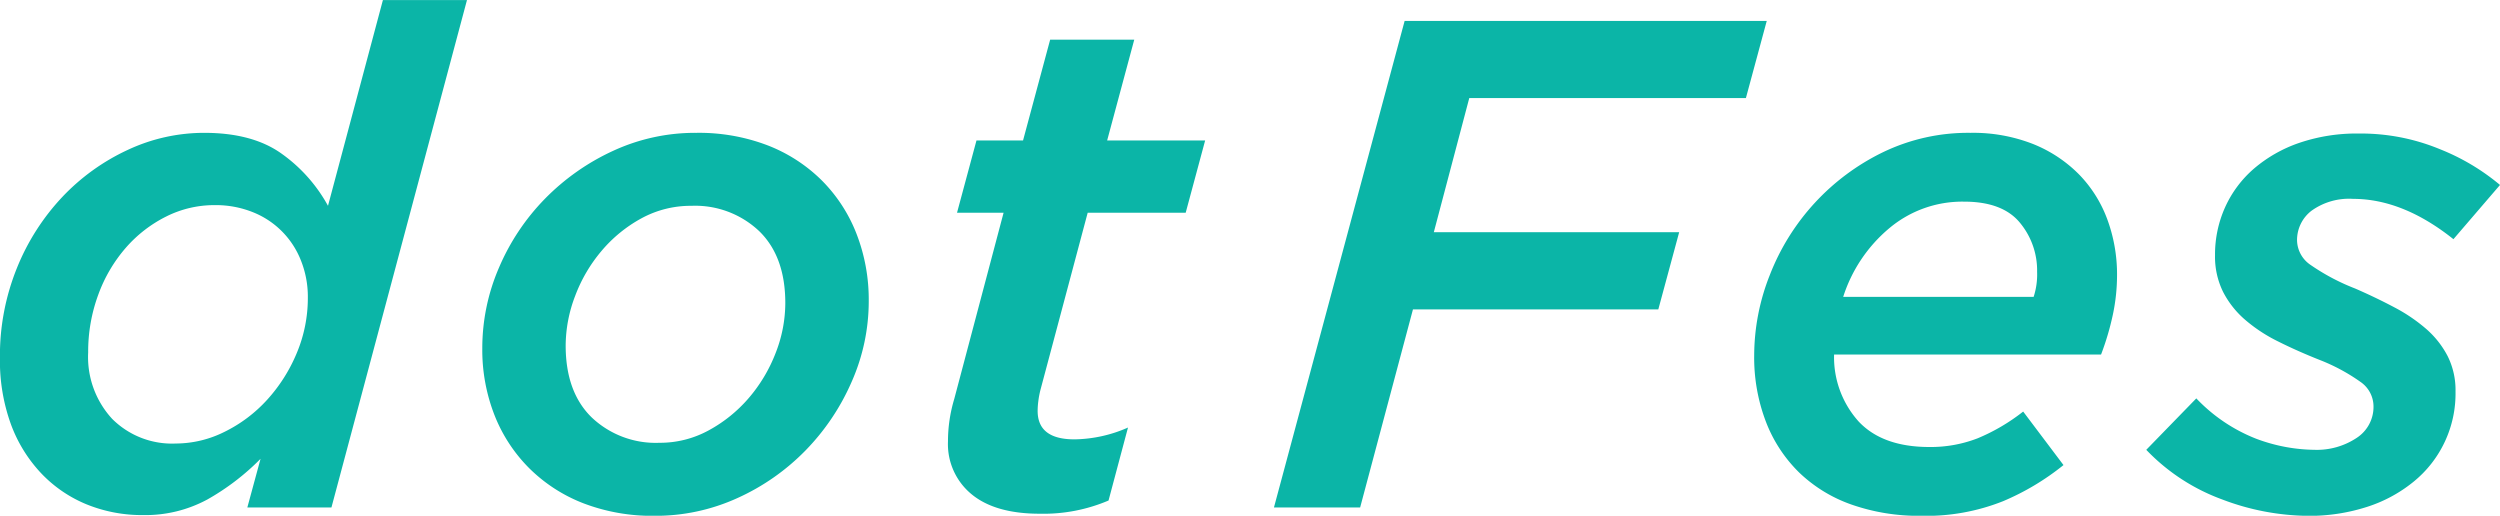 <svg height="66.781" viewBox="0 0 323.719 66.781" width="323.719" xmlns="http://www.w3.org/2000/svg"><path d="m657.241 965.08a11.8 11.8 0 0 1 -3.105-8.6 21.261 21.261 0 0 1 1.305-7.47 19.292 19.292 0 0 1 3.559-6.07 17.007 17.007 0 0 1 5.22-4.05 13.9 13.9 0 0 1 6.3-1.485 12.89 12.89 0 0 1 4.905.9 11.061 11.061 0 0 1 6.255 6.255 12.645 12.645 0 0 1 .9 4.815 18.384 18.384 0 0 1 -1.44 7.2 20.855 20.855 0 0 1 -3.825 6.03 18.388 18.388 0 0 1 -5.49 4.14 14.2 14.2 0 0 1 -6.345 1.53 10.959 10.959 0 0 1 -8.239-3.195zm12.33 10.44a31.147 31.147 0 0 0 6.885-5.265l-1.71 6.3h10.89l17.55-65.7h-10.886l-7.11 26.64a20.139 20.139 0 0 0 -5.94-6.705q-3.78-2.745-10.08-2.745a23.338 23.338 0 0 0 -9.9 2.205 27.629 27.629 0 0 0 -8.46 6.075 29.456 29.456 0 0 0 -5.9 9.225 30.3 30.3 0 0 0 -2.2 11.655 24.165 24.165 0 0 0 1.395 8.5 18.6 18.6 0 0 0 3.915 6.39 16.978 16.978 0 0 0 5.895 4.05 19.029 19.029 0 0 0 7.335 1.395 16.855 16.855 0 0 0 8.321-2.02zm49.77-10.62q-3.375-3.285-3.375-9.315a18.113 18.113 0 0 1 1.215-6.39 19.717 19.717 0 0 1 3.42-5.85 18.016 18.016 0 0 1 5.175-4.23 13.314 13.314 0 0 1 6.48-1.62 12.049 12.049 0 0 1 8.775 3.285q3.375 3.287 3.375 9.315a17.766 17.766 0 0 1 -1.26 6.48 19.91 19.91 0 0 1 -3.465 5.8 18.382 18.382 0 0 1 -5.175 4.185 13.137 13.137 0 0 1 -6.39 1.62 12.045 12.045 0 0 1 -8.775-3.28zm18.859 10.44a29.017 29.017 0 0 0 8.82-6.165 29.631 29.631 0 0 0 5.985-8.91 25.786 25.786 0 0 0 2.205-10.44 23.546 23.546 0 0 0 -1.575-8.685 20.079 20.079 0 0 0 -4.5-6.93 20.423 20.423 0 0 0 -7.02-4.545 24.9 24.9 0 0 0 -9.225-1.62 25.333 25.333 0 0 0 -10.8 2.34 29.706 29.706 0 0 0 -8.82 6.21 28.961 28.961 0 0 0 -5.94 8.91 26.248 26.248 0 0 0 -2.16 10.44 23.171 23.171 0 0 0 1.575 8.64 20.119 20.119 0 0 0 4.5 6.885 20.39 20.39 0 0 0 7.02 4.545 24.9 24.9 0 0 0 9.225 1.62 25.545 25.545 0 0 0 10.71-2.295zm48.06.315 2.52-9.45a17.678 17.678 0 0 1 -6.93 1.53q-4.772 0-4.77-3.69a10.139 10.139 0 0 1 .09-1.26 11.788 11.788 0 0 1 .27-1.44l6.12-22.95h12.69l2.52-9.36h-12.69l3.51-13.05h-10.89l-3.51 13.05h-6.03l-2.52 9.36h6.03l-6.39 24.12a19.013 19.013 0 0 0 -.81 5.49 8.389 8.389 0 0 0 3.06 6.84q3.059 2.52 8.82 2.52a21.477 21.477 0 0 0 8.91-1.71zm21.419.9h11.16l6.84-25.65h31.77l2.7-9.99h-31.77l4.59-17.37h35.82l2.7-9.99h-46.889zm73.71-27.27a19.2 19.2 0 0 1 5.94-8.865 14.677 14.677 0 0 1 9.72-3.465q4.949 0 7.2 2.7a9.672 9.672 0 0 1 2.25 6.39 9.332 9.332 0 0 1 -.45 3.24zm33.39 7.47a34.933 34.933 0 0 0 1.53-5.175 24.63 24.63 0 0 0 .54-5.085 20.574 20.574 0 0 0 -1.26-7.245 16.479 16.479 0 0 0 -3.69-5.85 17.523 17.523 0 0 0 -5.94-3.915 21.231 21.231 0 0 0 -8.1-1.44 25.382 25.382 0 0 0 -11.34 2.52 29.569 29.569 0 0 0 -14.629 15.885 28.342 28.342 0 0 0 -2.025 10.395 23.293 23.293 0 0 0 1.53 8.64 18.411 18.411 0 0 0 4.32 6.57 18.7 18.7 0 0 0 6.795 4.14 26.344 26.344 0 0 0 8.955 1.44 26.893 26.893 0 0 0 10.62-1.89 32.678 32.678 0 0 0 7.83-4.68l-5.22-6.93a25.061 25.061 0 0 1 -5.9 3.465 16.8 16.8 0 0 1 -6.255 1.125q-6.031 0-9.135-3.285a12.44 12.44 0 0 1 -3.195-8.685h34.56zm34.344 19.755a18.43 18.43 0 0 0 6.062-3.24 14.7 14.7 0 0 0 5.493-11.745 9.816 9.816 0 0 0 -1.031-4.59 12.039 12.039 0 0 0 -2.779-3.51 21.59 21.59 0 0 0 -4.121-2.79q-2.376-1.26-5.061-2.43a27.7 27.7 0 0 1 -5.781-3.06 3.918 3.918 0 0 1 -1.747-3.15 4.78 4.78 0 0 1 1.882-3.87 8.322 8.322 0 0 1 5.376-1.53q6.45 0 12.992 5.22l6.03-7.02a28.43 28.43 0 0 0 -7.785-4.635 26.772 26.772 0 0 0 -10.485-2.025 23.029 23.029 0 0 0 -7.74 1.215 17.962 17.962 0 0 0 -5.85 3.33 14.468 14.468 0 0 0 -3.735 5 14.875 14.875 0 0 0 -1.305 6.21 10.273 10.273 0 0 0 1.031 4.725 12 12 0 0 0 2.822 3.6 20.191 20.191 0 0 0 4.3 2.835q2.511 1.261 5.468 2.43a24.352 24.352 0 0 1 5.241 2.835 3.858 3.858 0 0 1 1.658 3.105 4.788 4.788 0 0 1 -2.2 4.14 9.315 9.315 0 0 1 -5.445 1.53 22.114 22.114 0 0 1 -7.56-1.44 21.508 21.508 0 0 1 -7.74-5.22l-6.48 6.66a25.9 25.9 0 0 0 9.855 6.435 31.951 31.951 0 0 0 11.115 2.115 24.337 24.337 0 0 0 7.516-1.13z" fill="#0bb5a7" fill-rule="evenodd" transform="translate(-642.719 -910.844)"/></svg>